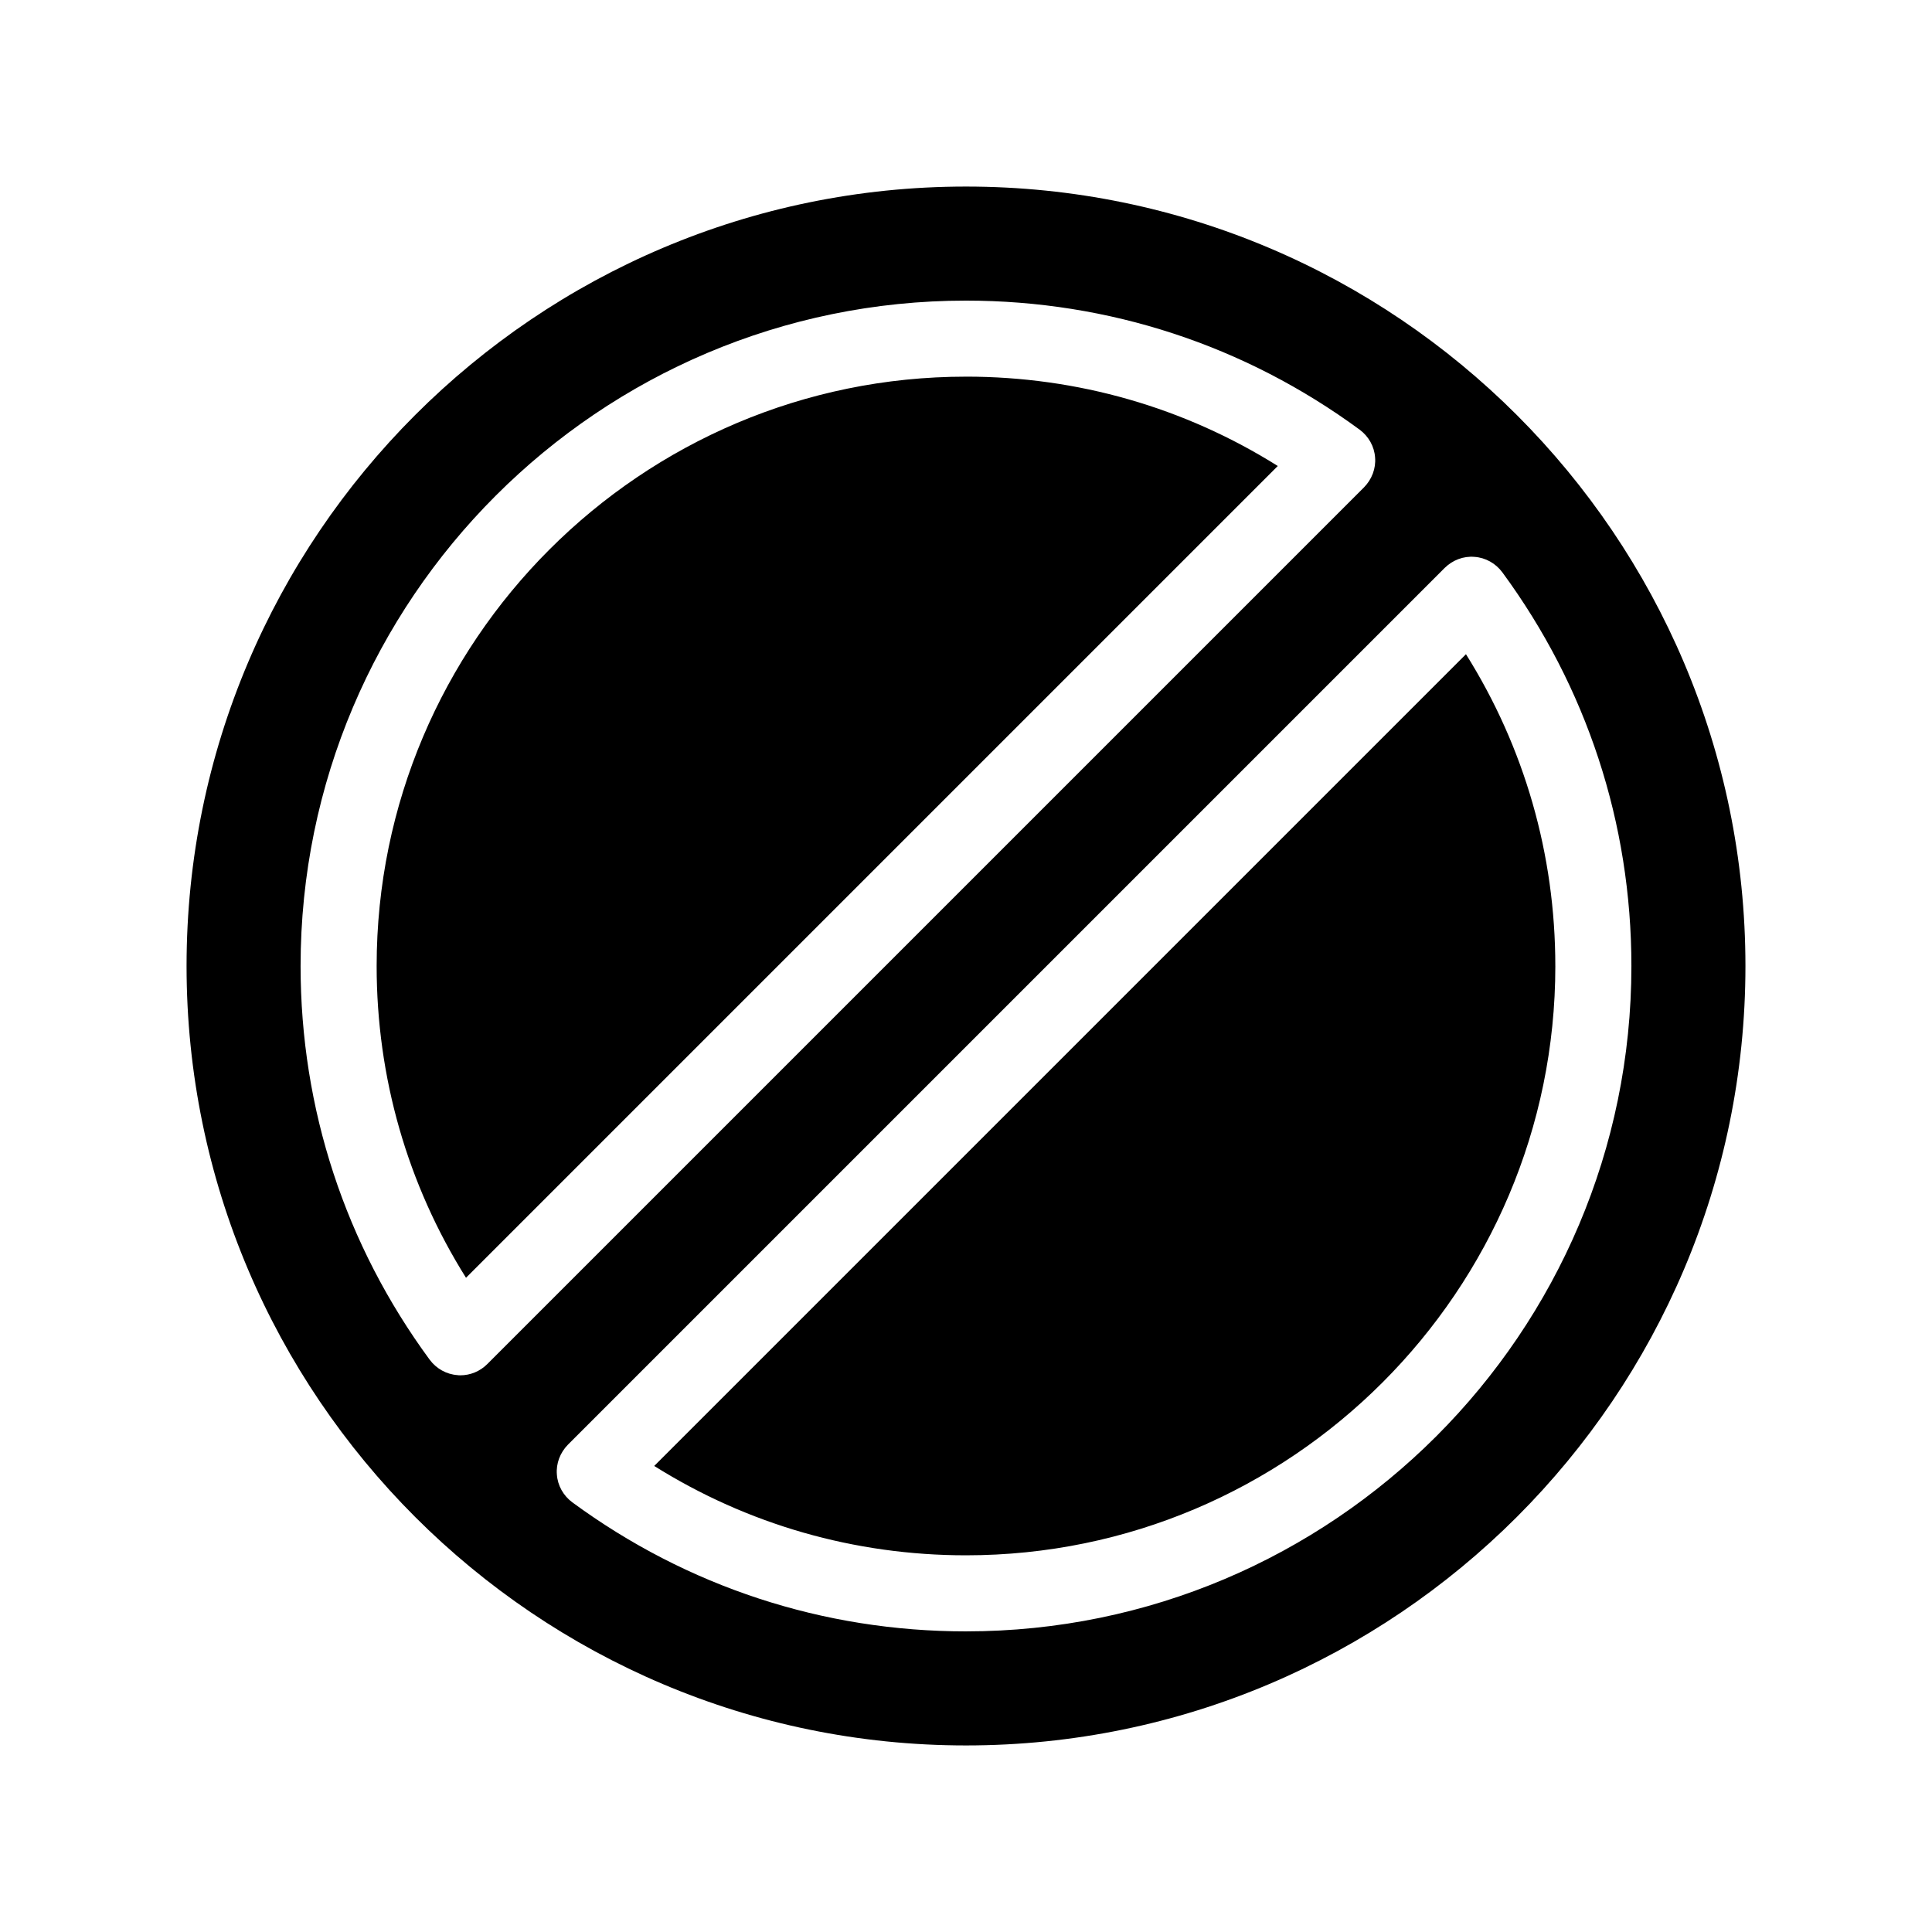 <?xml version="1.0" encoding="UTF-8"?>
<!-- Uploaded to: ICON Repo, www.svgrepo.com, Generator: ICON Repo Mixer Tools -->
<svg fill="#000000" width="800px" height="800px" version="1.1" viewBox="144 144 512 512" xmlns="http://www.w3.org/2000/svg">
 <path d="m400 193.44c-113.91 0-206.56 92.648-206.56 206.56 0 113.91 92.652 206.56 206.56 206.56s206.56-92.652 206.56-206.56c-0.004-113.91-92.652-206.56-206.56-206.56zm-134.02 315.03c-0.25 0-0.504 0-0.754-0.051-2.922-0.203-5.594-1.715-7.356-4.082-22.371-30.43-34.211-66.5-34.211-104.34 0-97.234 79.098-176.33 176.33-176.33 37.836 0 73.91 11.84 104.34 34.207 2.367 1.762 3.879 4.434 4.082 7.356 0.25 2.922-0.855 5.793-2.922 7.91l-232.36 232.36c-1.914 1.914-4.484 2.973-7.156 2.973zm134.02 67.863c-37.836 0-73.91-11.84-104.34-34.207-2.367-1.762-3.879-4.434-4.082-7.356-0.25-2.922 0.855-5.793 2.922-7.91l232.36-232.36c2.117-2.066 4.938-3.176 7.91-2.922 2.922 0.203 5.594 1.715 7.356 4.082 22.371 30.426 34.211 66.5 34.211 104.34 0 97.234-79.098 176.33-176.33 176.33zm0-332.52c29.523 0 57.887 8.16 82.625 23.68l-215.13 215.13c-15.516-24.738-23.68-53.102-23.68-82.625 0-86.102 70.082-156.18 156.18-156.18zm156.18 156.18c0 86.102-70.078 156.18-156.18 156.18-29.523 0-57.887-8.16-82.625-23.68l215.12-215.12c15.52 24.734 23.68 53.102 23.68 82.625z"/>
</svg>